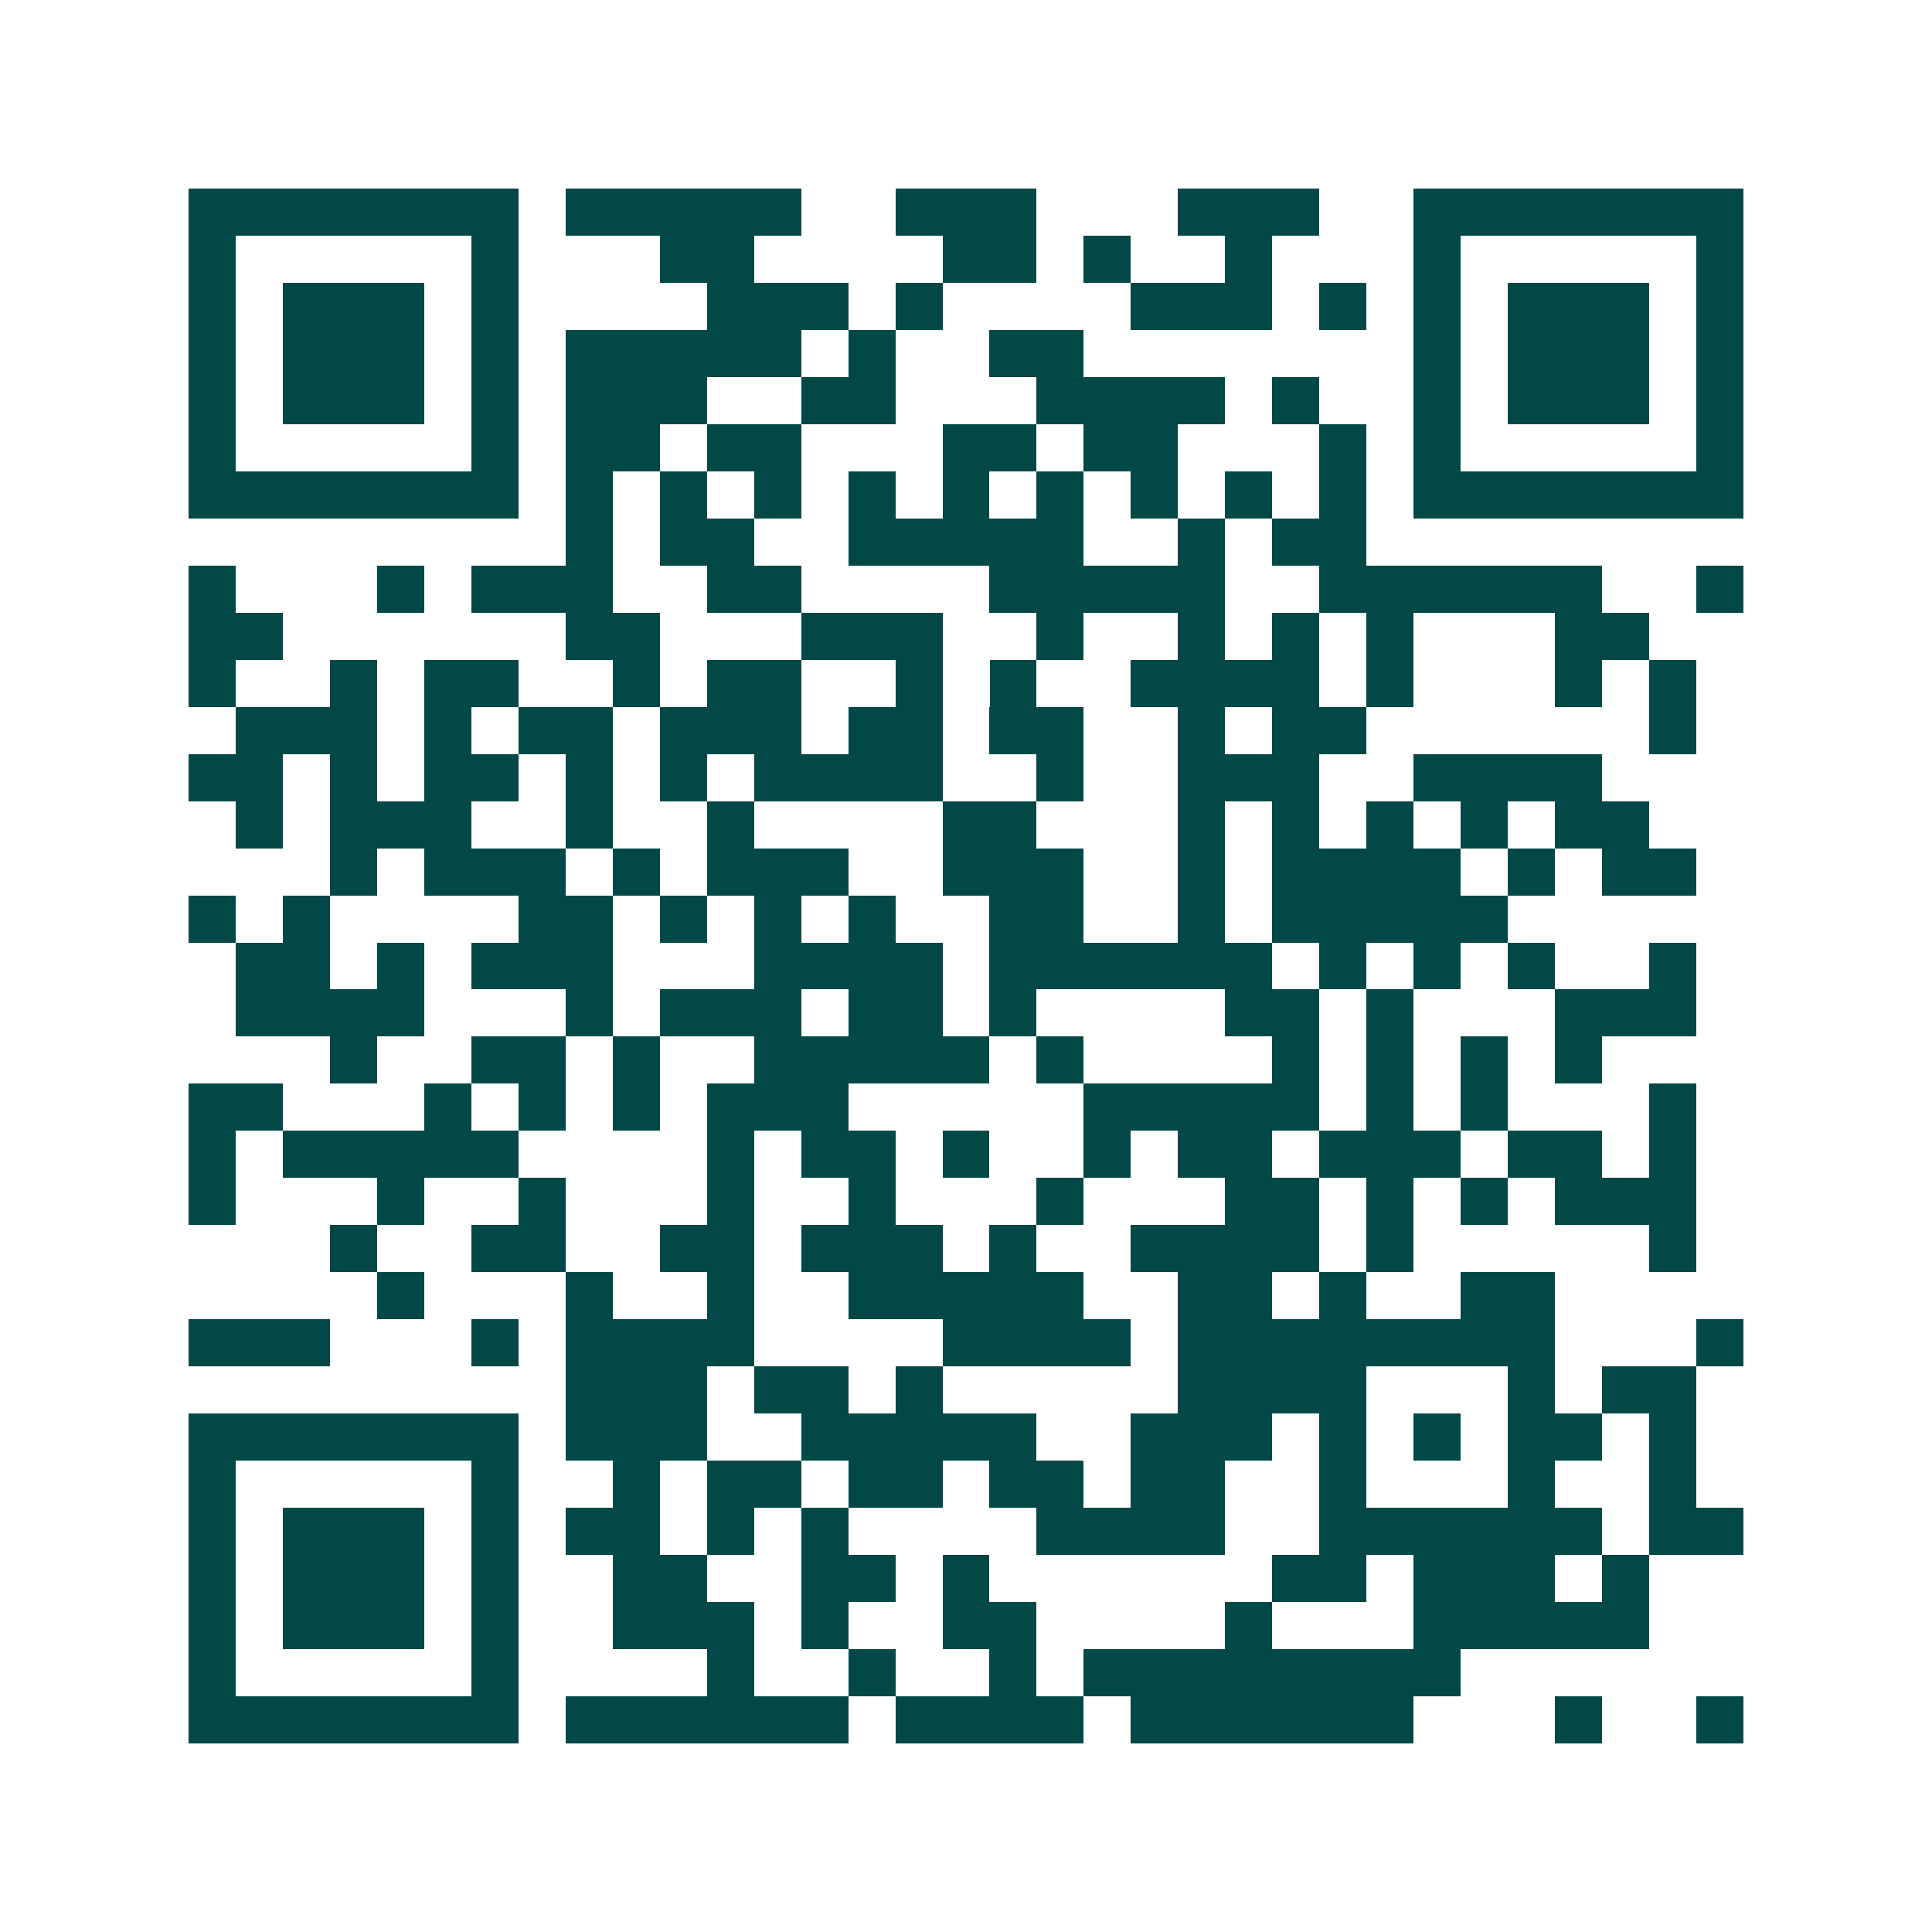 <svg xmlns="http://www.w3.org/2000/svg" width="200" height="200" viewBox="0 0 41 41" shape-rendering="crispEdges"><path fill="#ffffff" d="M0 0h41v41H0z"/><path stroke="#014847" d="M4 4.5h7m1 0h5m2 0h3m3 0h3m2 0h7M4 5.5h1m5 0h1m3 0h2m4 0h2m1 0h1m2 0h1m3 0h1m5 0h1M4 6.5h1m1 0h3m1 0h1m4 0h3m1 0h1m4 0h3m1 0h1m1 0h1m1 0h3m1 0h1M4 7.5h1m1 0h3m1 0h1m1 0h5m1 0h1m2 0h2m7 0h1m1 0h3m1 0h1M4 8.5h1m1 0h3m1 0h1m1 0h3m2 0h2m3 0h4m1 0h1m2 0h1m1 0h3m1 0h1M4 9.5h1m5 0h1m1 0h2m1 0h2m3 0h2m1 0h2m3 0h1m1 0h1m5 0h1M4 10.5h7m1 0h1m1 0h1m1 0h1m1 0h1m1 0h1m1 0h1m1 0h1m1 0h1m1 0h1m1 0h7M12 11.5h1m1 0h2m2 0h5m2 0h1m1 0h2M4 12.5h1m3 0h1m1 0h3m2 0h2m4 0h5m2 0h6m2 0h1M4 13.5h2m6 0h2m3 0h3m2 0h1m2 0h1m1 0h1m1 0h1m3 0h2M4 14.5h1m2 0h1m1 0h2m2 0h1m1 0h2m2 0h1m1 0h1m2 0h4m1 0h1m3 0h1m1 0h1M5 15.5h3m1 0h1m1 0h2m1 0h3m1 0h2m1 0h2m2 0h1m1 0h2m6 0h1M4 16.5h2m1 0h1m1 0h2m1 0h1m1 0h1m1 0h4m2 0h1m2 0h3m2 0h4M5 17.5h1m1 0h3m2 0h1m2 0h1m4 0h2m3 0h1m1 0h1m1 0h1m1 0h1m1 0h2M7 18.5h1m1 0h3m1 0h1m1 0h3m2 0h3m2 0h1m1 0h4m1 0h1m1 0h2M4 19.5h1m1 0h1m4 0h2m1 0h1m1 0h1m1 0h1m2 0h2m2 0h1m1 0h5M5 20.5h2m1 0h1m1 0h3m3 0h4m1 0h6m1 0h1m1 0h1m1 0h1m2 0h1M5 21.5h4m3 0h1m1 0h3m1 0h2m1 0h1m4 0h2m1 0h1m3 0h3M7 22.5h1m2 0h2m1 0h1m2 0h5m1 0h1m4 0h1m1 0h1m1 0h1m1 0h1M4 23.5h2m3 0h1m1 0h1m1 0h1m1 0h3m5 0h5m1 0h1m1 0h1m3 0h1M4 24.5h1m1 0h5m4 0h1m1 0h2m1 0h1m2 0h1m1 0h2m1 0h3m1 0h2m1 0h1M4 25.5h1m3 0h1m2 0h1m3 0h1m2 0h1m3 0h1m3 0h2m1 0h1m1 0h1m1 0h3M7 26.5h1m2 0h2m2 0h2m1 0h3m1 0h1m2 0h4m1 0h1m5 0h1M8 27.5h1m3 0h1m2 0h1m2 0h5m2 0h2m1 0h1m2 0h2M4 28.5h3m3 0h1m1 0h4m4 0h4m1 0h8m3 0h1M12 29.5h3m1 0h2m1 0h1m5 0h4m3 0h1m1 0h2M4 30.5h7m1 0h3m2 0h5m2 0h3m1 0h1m1 0h1m1 0h2m1 0h1M4 31.5h1m5 0h1m2 0h1m1 0h2m1 0h2m1 0h2m1 0h2m2 0h1m3 0h1m2 0h1M4 32.5h1m1 0h3m1 0h1m1 0h2m1 0h1m1 0h1m4 0h4m2 0h6m1 0h2M4 33.5h1m1 0h3m1 0h1m2 0h2m2 0h2m1 0h1m6 0h2m1 0h3m1 0h1M4 34.5h1m1 0h3m1 0h1m2 0h3m1 0h1m2 0h2m4 0h1m3 0h5M4 35.5h1m5 0h1m4 0h1m2 0h1m2 0h1m1 0h8M4 36.5h7m1 0h6m1 0h4m1 0h6m3 0h1m2 0h1"/></svg>

